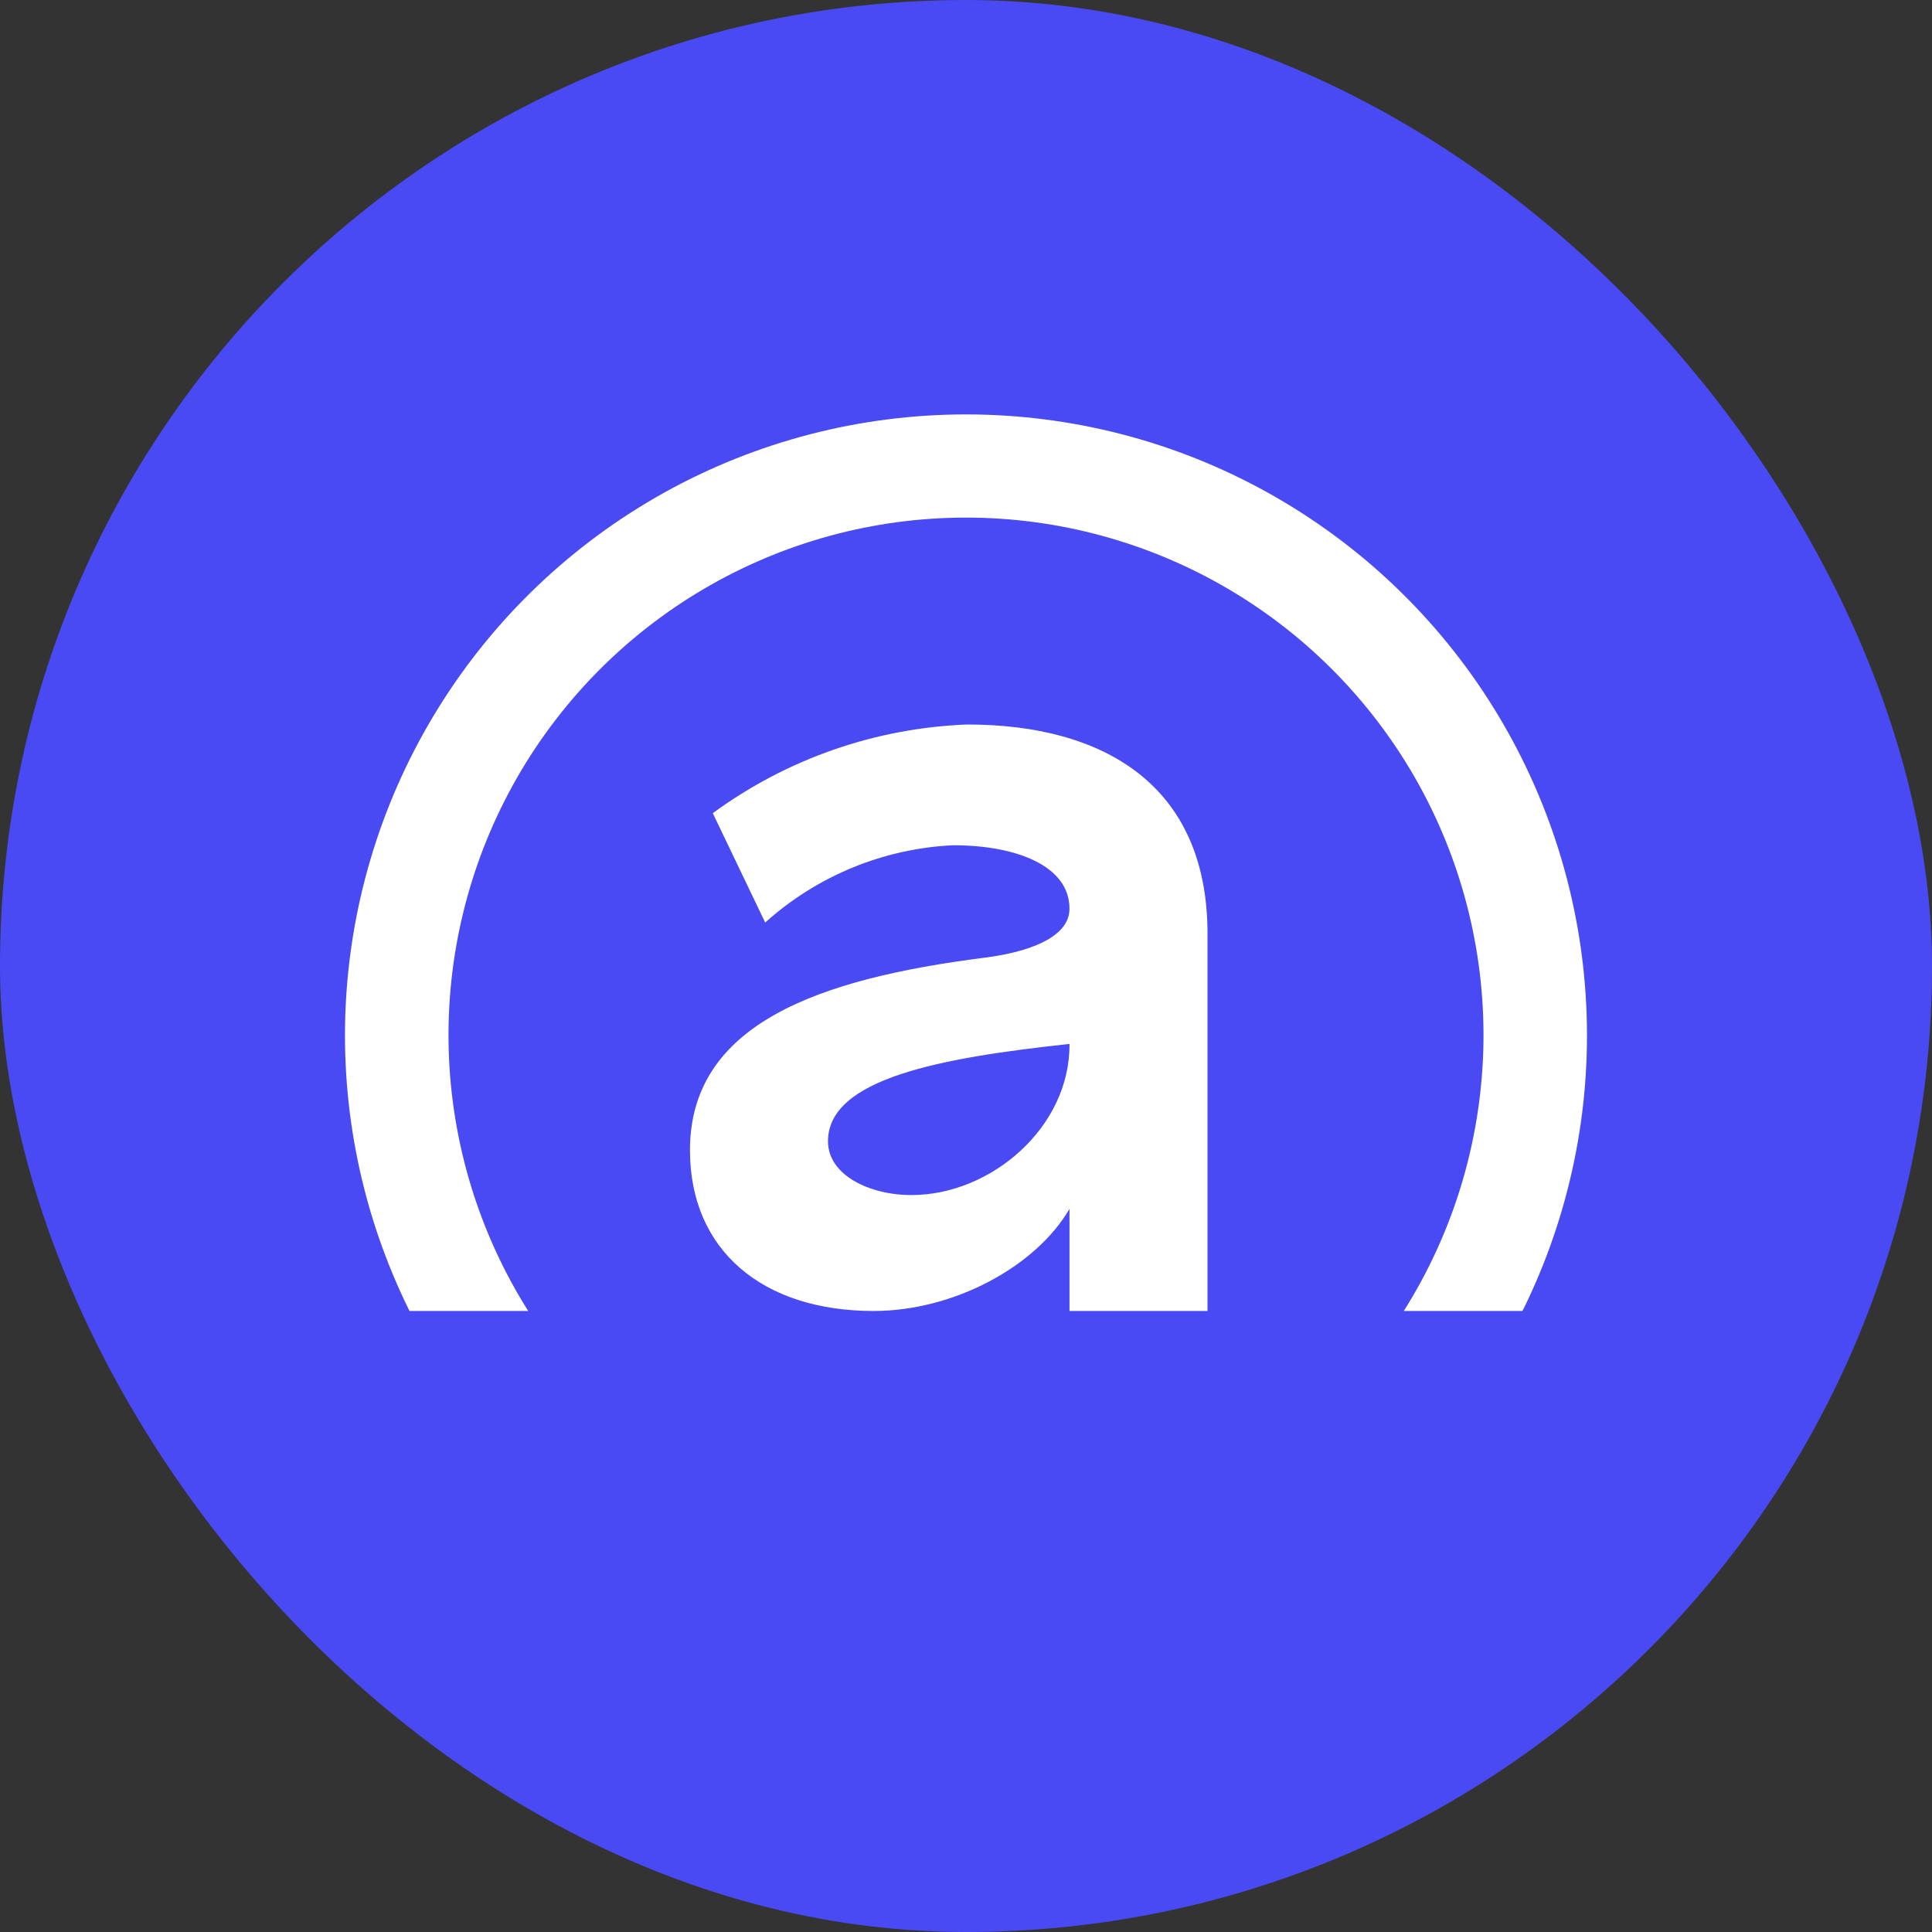 <svg width="32" height="32" viewBox="0 0 32 32" fill="none" xmlns="http://www.w3.org/2000/svg">
<rect x="0" y="0" width="32" height="32" fill="#333333" stroke="none"/>
<g clip-path="url(#clip0_9455_1566)">
<path d="M0 0H32V32H0V0Z" fill="#494AF4"/>
<path d="M25.223 21.703C25.997 20.135 26.359 18.395 26.273 16.648C26.188 14.901 25.659 13.205 24.736 11.72C23.813 10.234 22.526 9.009 20.997 8.159C19.469 7.309 17.749 6.864 16 6.864C14.251 6.864 12.531 7.309 11.002 8.159C9.474 9.009 8.187 10.234 7.264 11.72C6.341 13.205 5.812 14.901 5.726 16.648C5.641 18.395 6.003 20.135 6.777 21.703L6.783 21.714H8.749C7.931 20.418 7.477 18.925 7.432 17.393C7.388 15.861 7.755 14.345 8.495 13.003C9.236 11.661 10.323 10.542 11.643 9.763C12.962 8.984 14.467 8.573 16 8.573C17.533 8.573 19.038 8.984 20.357 9.763C21.677 10.542 22.764 11.661 23.505 13.003C24.245 14.345 24.612 15.861 24.568 17.393C24.523 18.925 24.069 20.418 23.251 21.714H25.217V21.703H25.223ZM11.806 13.469C13.033 12.569 14.502 12.057 16.023 12C18.274 12 20 13 20 15.463V21.714H17.714V20.023C17.154 20.983 15.794 21.714 14.469 21.714C12.623 21.714 11.428 20.703 11.428 19.051C11.428 16.954 13.571 16.211 16.303 15.863C17.029 15.771 17.714 15.531 17.714 15.051C17.714 14.343 16.84 14 15.783 14C14.63 14.056 13.532 14.508 12.674 15.28L11.806 13.469ZM13.714 18.903C13.714 19.463 14.4 19.794 15.097 19.794C16.411 19.794 17.726 18.674 17.714 17.291C15.583 17.52 13.714 17.863 13.714 18.903Z" fill="white"/>
</g>
<defs>
<clipPath id="clip0_9455_1566">
<rect width="32" height="32" rx="16" fill="white"/>
</clipPath>
</defs>
</svg>
